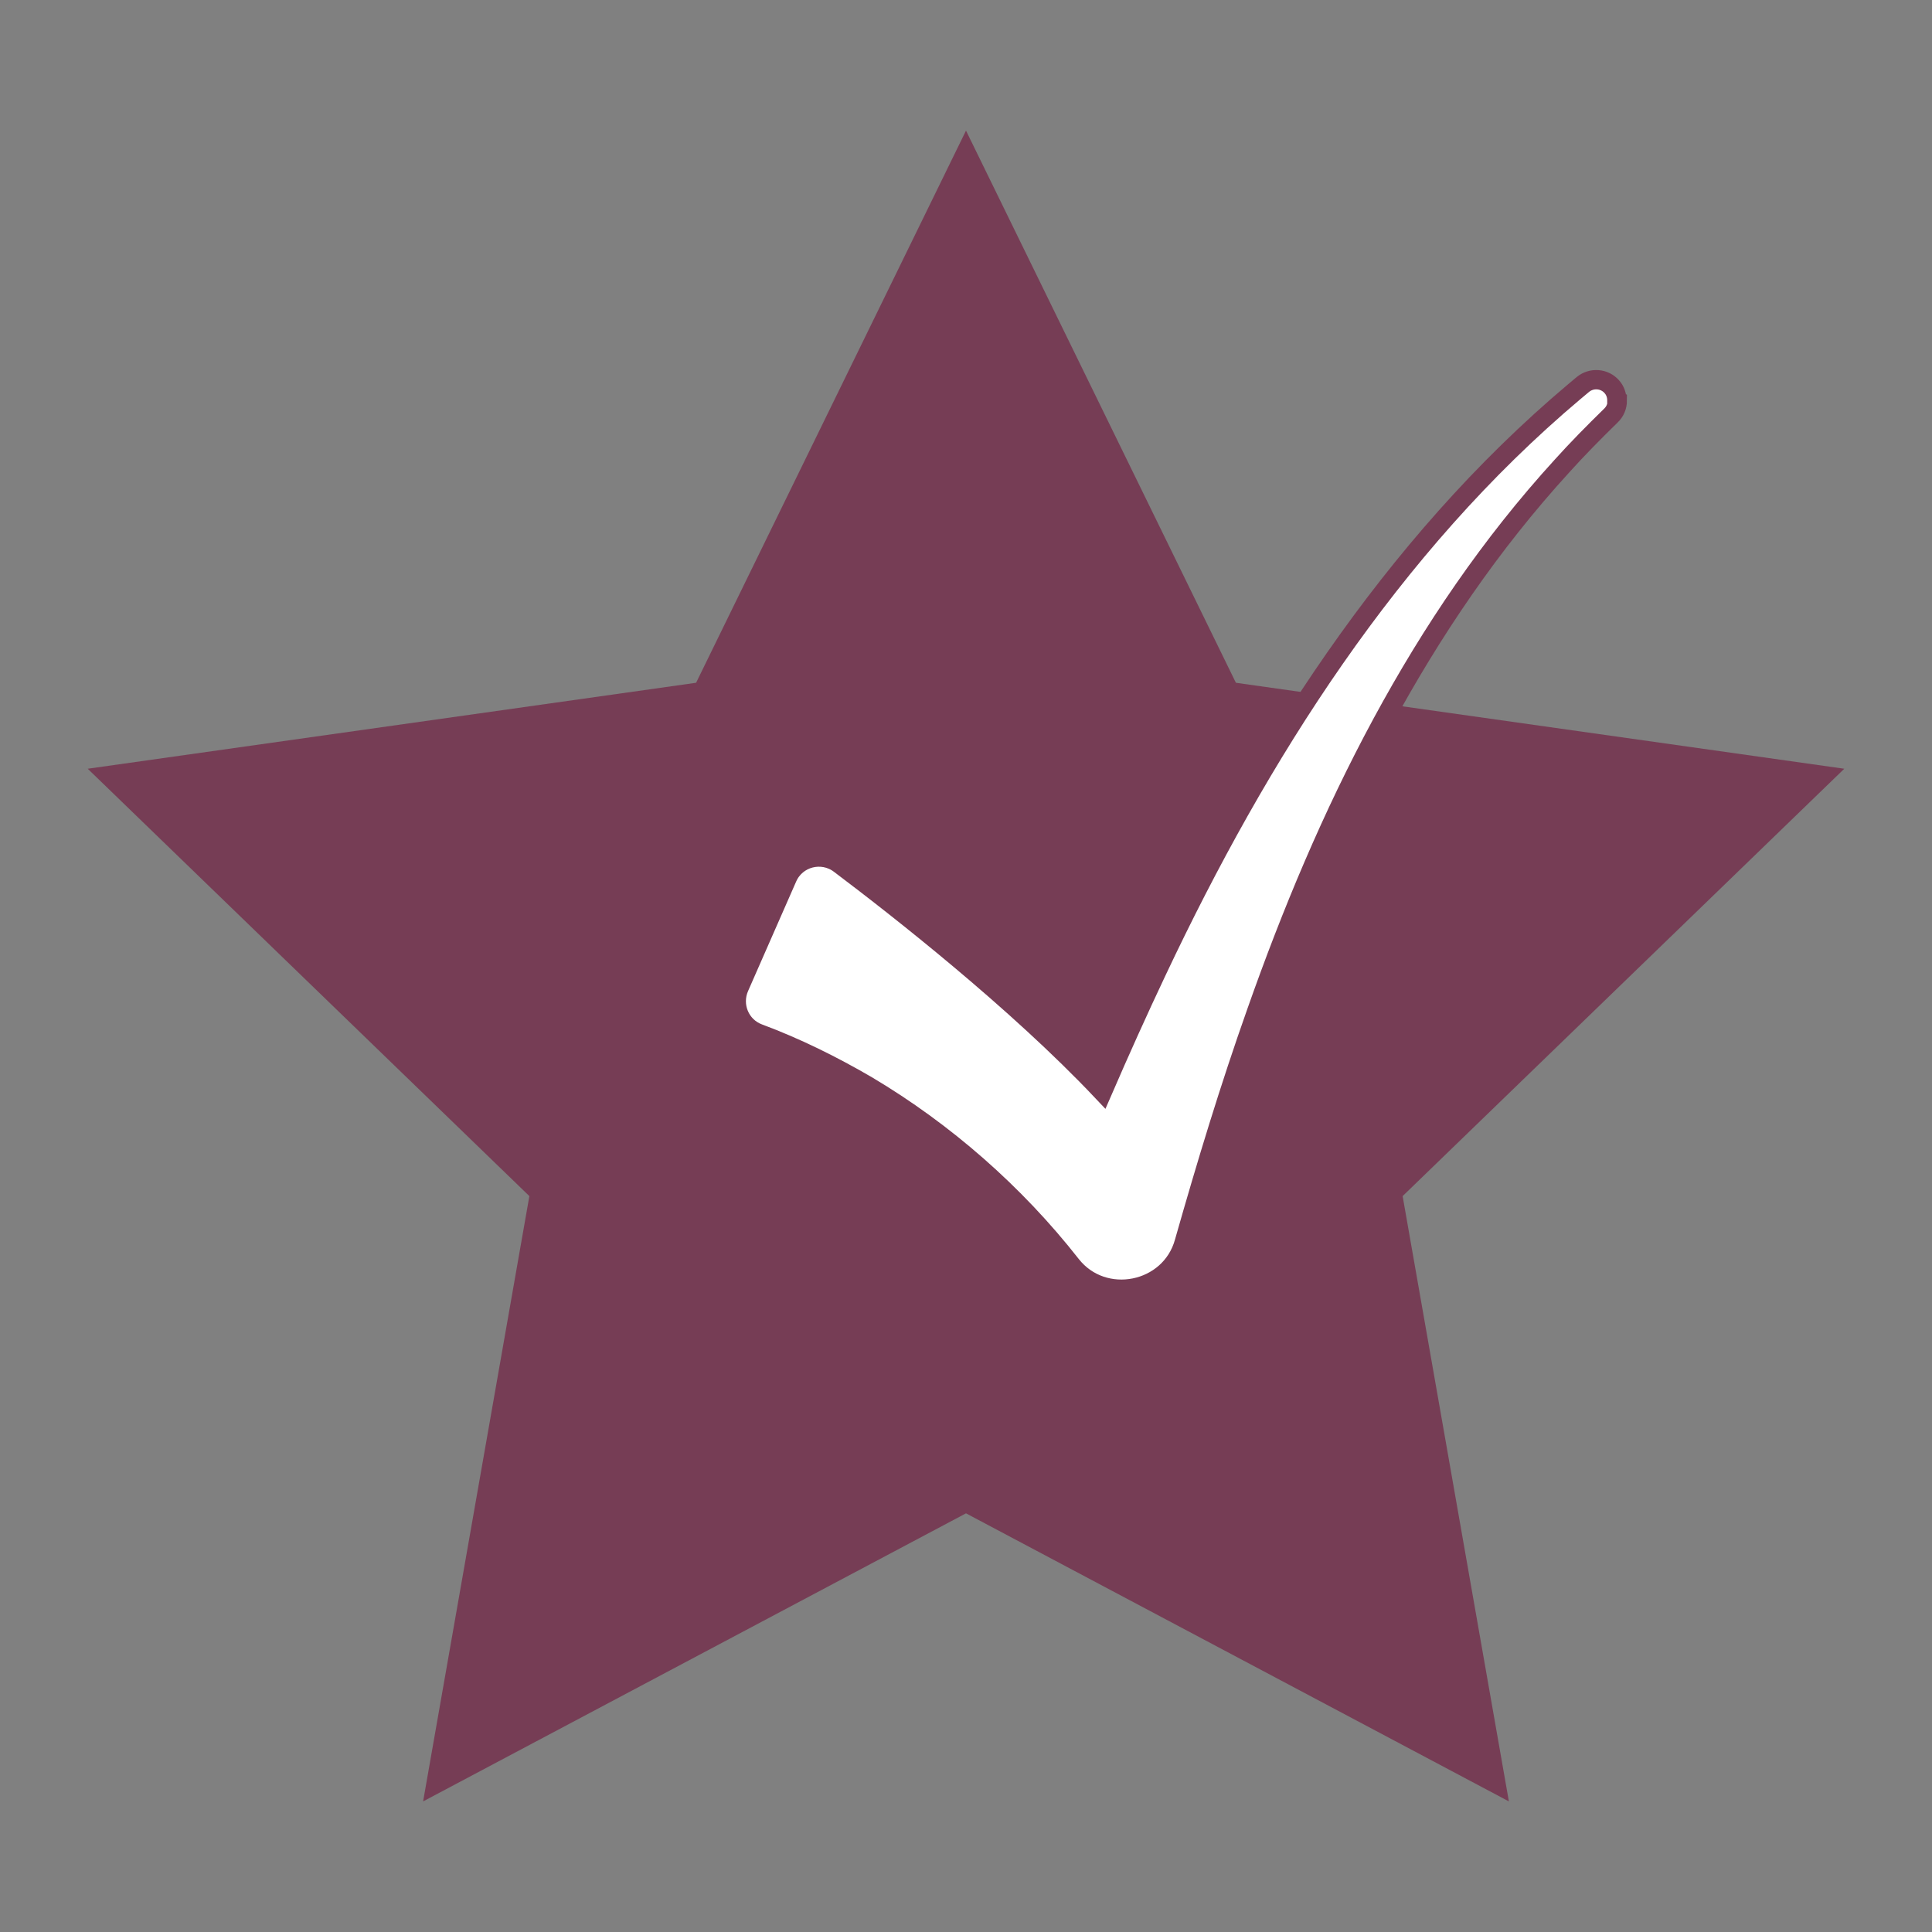 <?xml version="1.0" encoding="UTF-8"?>
<svg id="Réteg_1" xmlns="http://www.w3.org/2000/svg" version="1.1" viewBox="0 0 100 100">
  <rect x="0" y="0" width="100" height="100" fill="#808080" stroke="none"/>
  <!-- Generator: Adobe Illustrator 29.3.0, SVG Export Plug-In . SVG Version: 2.1.0 Build 146)  -->
  <defs>
    <style>
      .st0 {
        fill: #fff;
        stroke: #763d55;
        stroke-miterlimit: 10;
      }

      .st1 {
        fill: #763d55;
      }
    </style>
  </defs>
  <polygon class="st1" points="50 6.76 63.97 35.34 95.46 39.79 72.6 61.91 78.1 93.24 50 78.33 21.9 93.24 27.4 61.91 4.54 39.79 36.03 35.34 50 6.76"/>
  <path class="st0" d="M83.71,20.74c0,.28-.11.56-.33.77-.87.85-1.76,1.75-2.54,2.62-7.36,8.06-12.2,18.01-15.8,28.24-1.39,3.92-2.6,7.91-3.74,11.92-.72,2.62-4.19,3.31-5.86,1.18-2.9-3.7-6.54-6.89-10.58-9.29-1.77-1.03-3.66-1.97-5.6-2.69-.96-.36-1.41-1.45-1-2.39.71-1.61,1.75-3.98,2.49-5.67.46-1.06,1.79-1.4,2.71-.71,3.01,2.27,9.15,7.07,13.6,11.78.91-2.1,1.85-4.19,2.83-6.26,5.28-11.18,12.07-21.95,21.61-29.98,0,0,.19-.16.43-.36.45-.37,1.12-.32,1.5.12.18.2.26.46.26.71Z"/>
</svg>